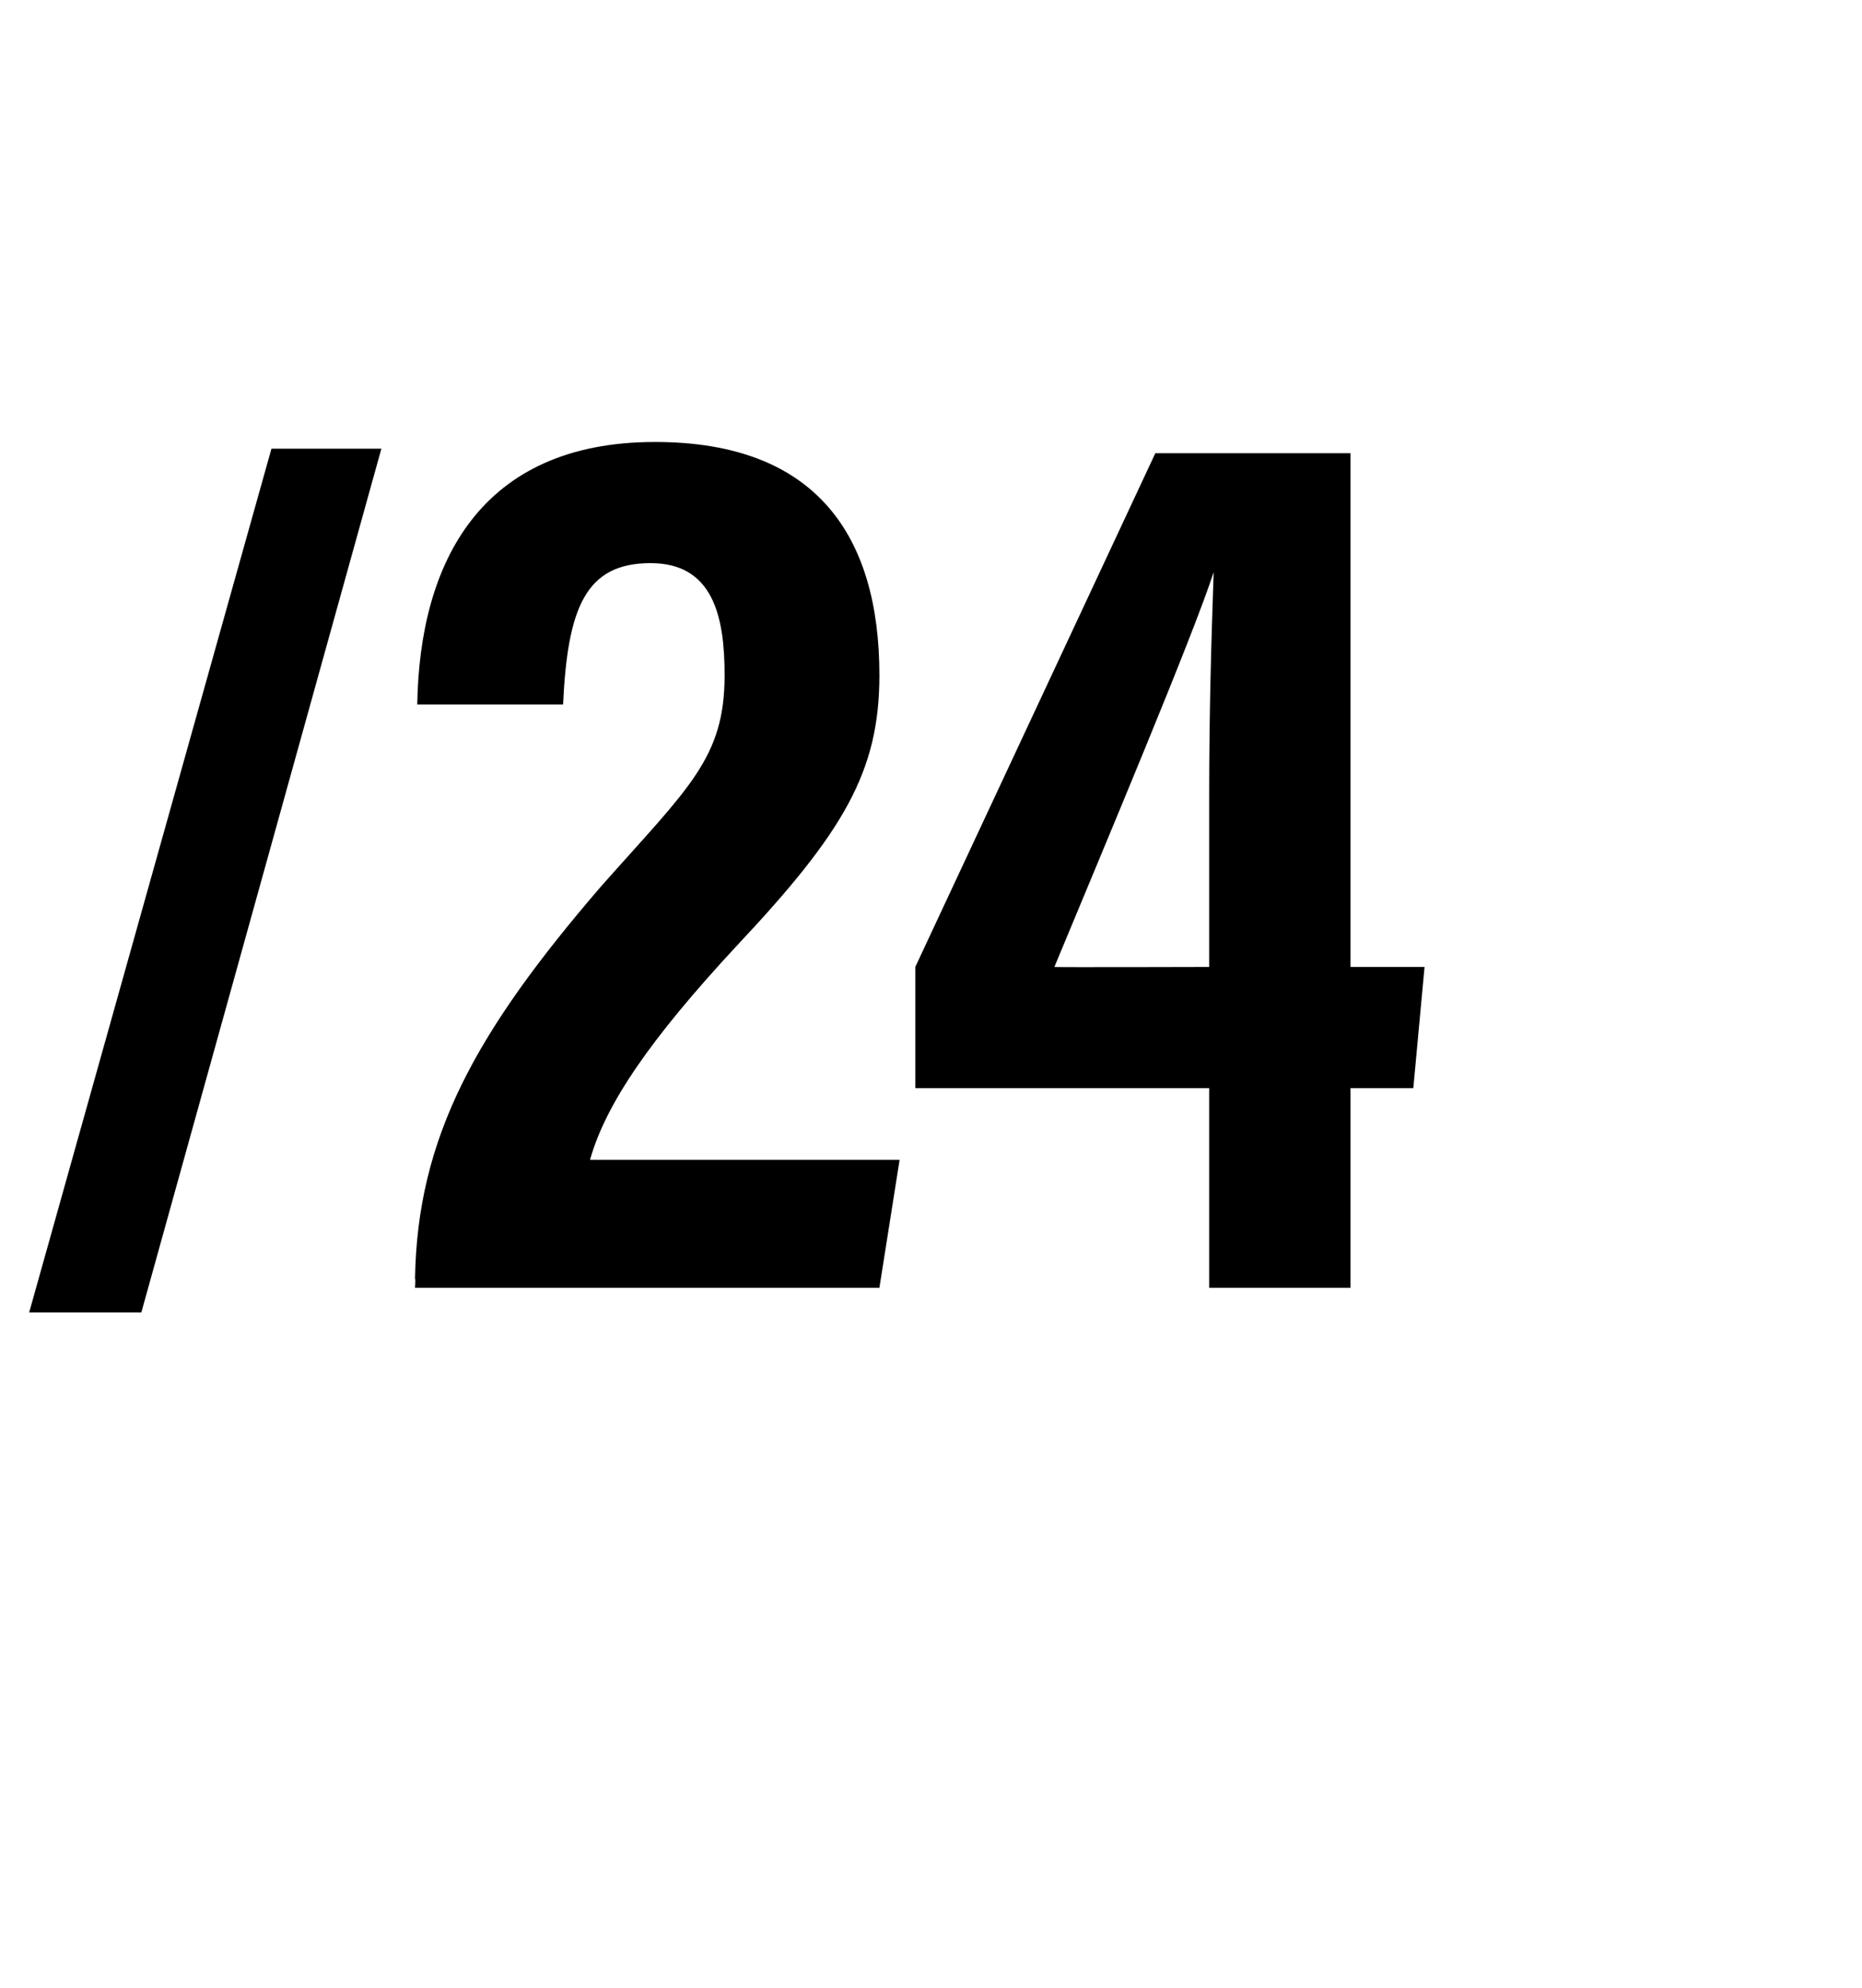 <?xml version="1.0" standalone="no"?>
<!DOCTYPE svg PUBLIC "-//W3C//DTD SVG 1.1//EN" "http://www.w3.org/Graphics/SVG/1.1/DTD/svg11.dtd">
<svg xmlns="http://www.w3.org/2000/svg" version="1.1" width="83px" height="88.6px" viewBox="0 -17 83 88.6" style="top:-17px">
  <desc>/24</desc>
  <defs/>
  <g id="Polygon16784">
    <path d="M 1.3 41.5 L 12.1 3 L 17 3 L 6.3 41.5 L 1.3 41.5 Z M 18.5 40.4 C 18.5 40.4 18.53 39.98 18.5 40 C 18.6 33.7 21.2 29 26.8 22.5 C 30.7 18.1 32.3 16.8 32.3 13.1 C 32.3 10.5 31.8 8.1 29 8.1 C 26.1 8.1 25.3 10.1 25.1 14.4 C 25.1 14.4 18.6 14.4 18.6 14.4 C 18.7 8.1 21.4 2.7 29.2 2.7 C 36.4 2.7 39.2 6.9 39.2 13.1 C 39.2 17.4 37.6 20.1 32.8 25.2 C 29 29.3 27 32.2 26.3 34.7 C 26.29 34.7 40.1 34.7 40.1 34.7 L 39.2 40.4 L 18.5 40.4 Z M 53.9 40.4 L 53.9 31.5 L 40.8 31.5 L 40.8 26.1 L 51.5 3.2 L 60.2 3.2 L 60.2 26.1 L 63.5 26.1 L 63 31.5 L 60.2 31.5 L 60.2 40.4 L 53.9 40.4 Z M 53.9 18.5 C 53.9 14.5 54 11.5 54.1 8.5 C 53.2 11.3 49.2 20.8 47 26.1 C 46.97 26.12 53.9 26.1 53.9 26.1 C 53.9 26.1 53.9 18.48 53.9 18.5 Z " stroke="none" fill="#000"/>
  </g>
</svg>
